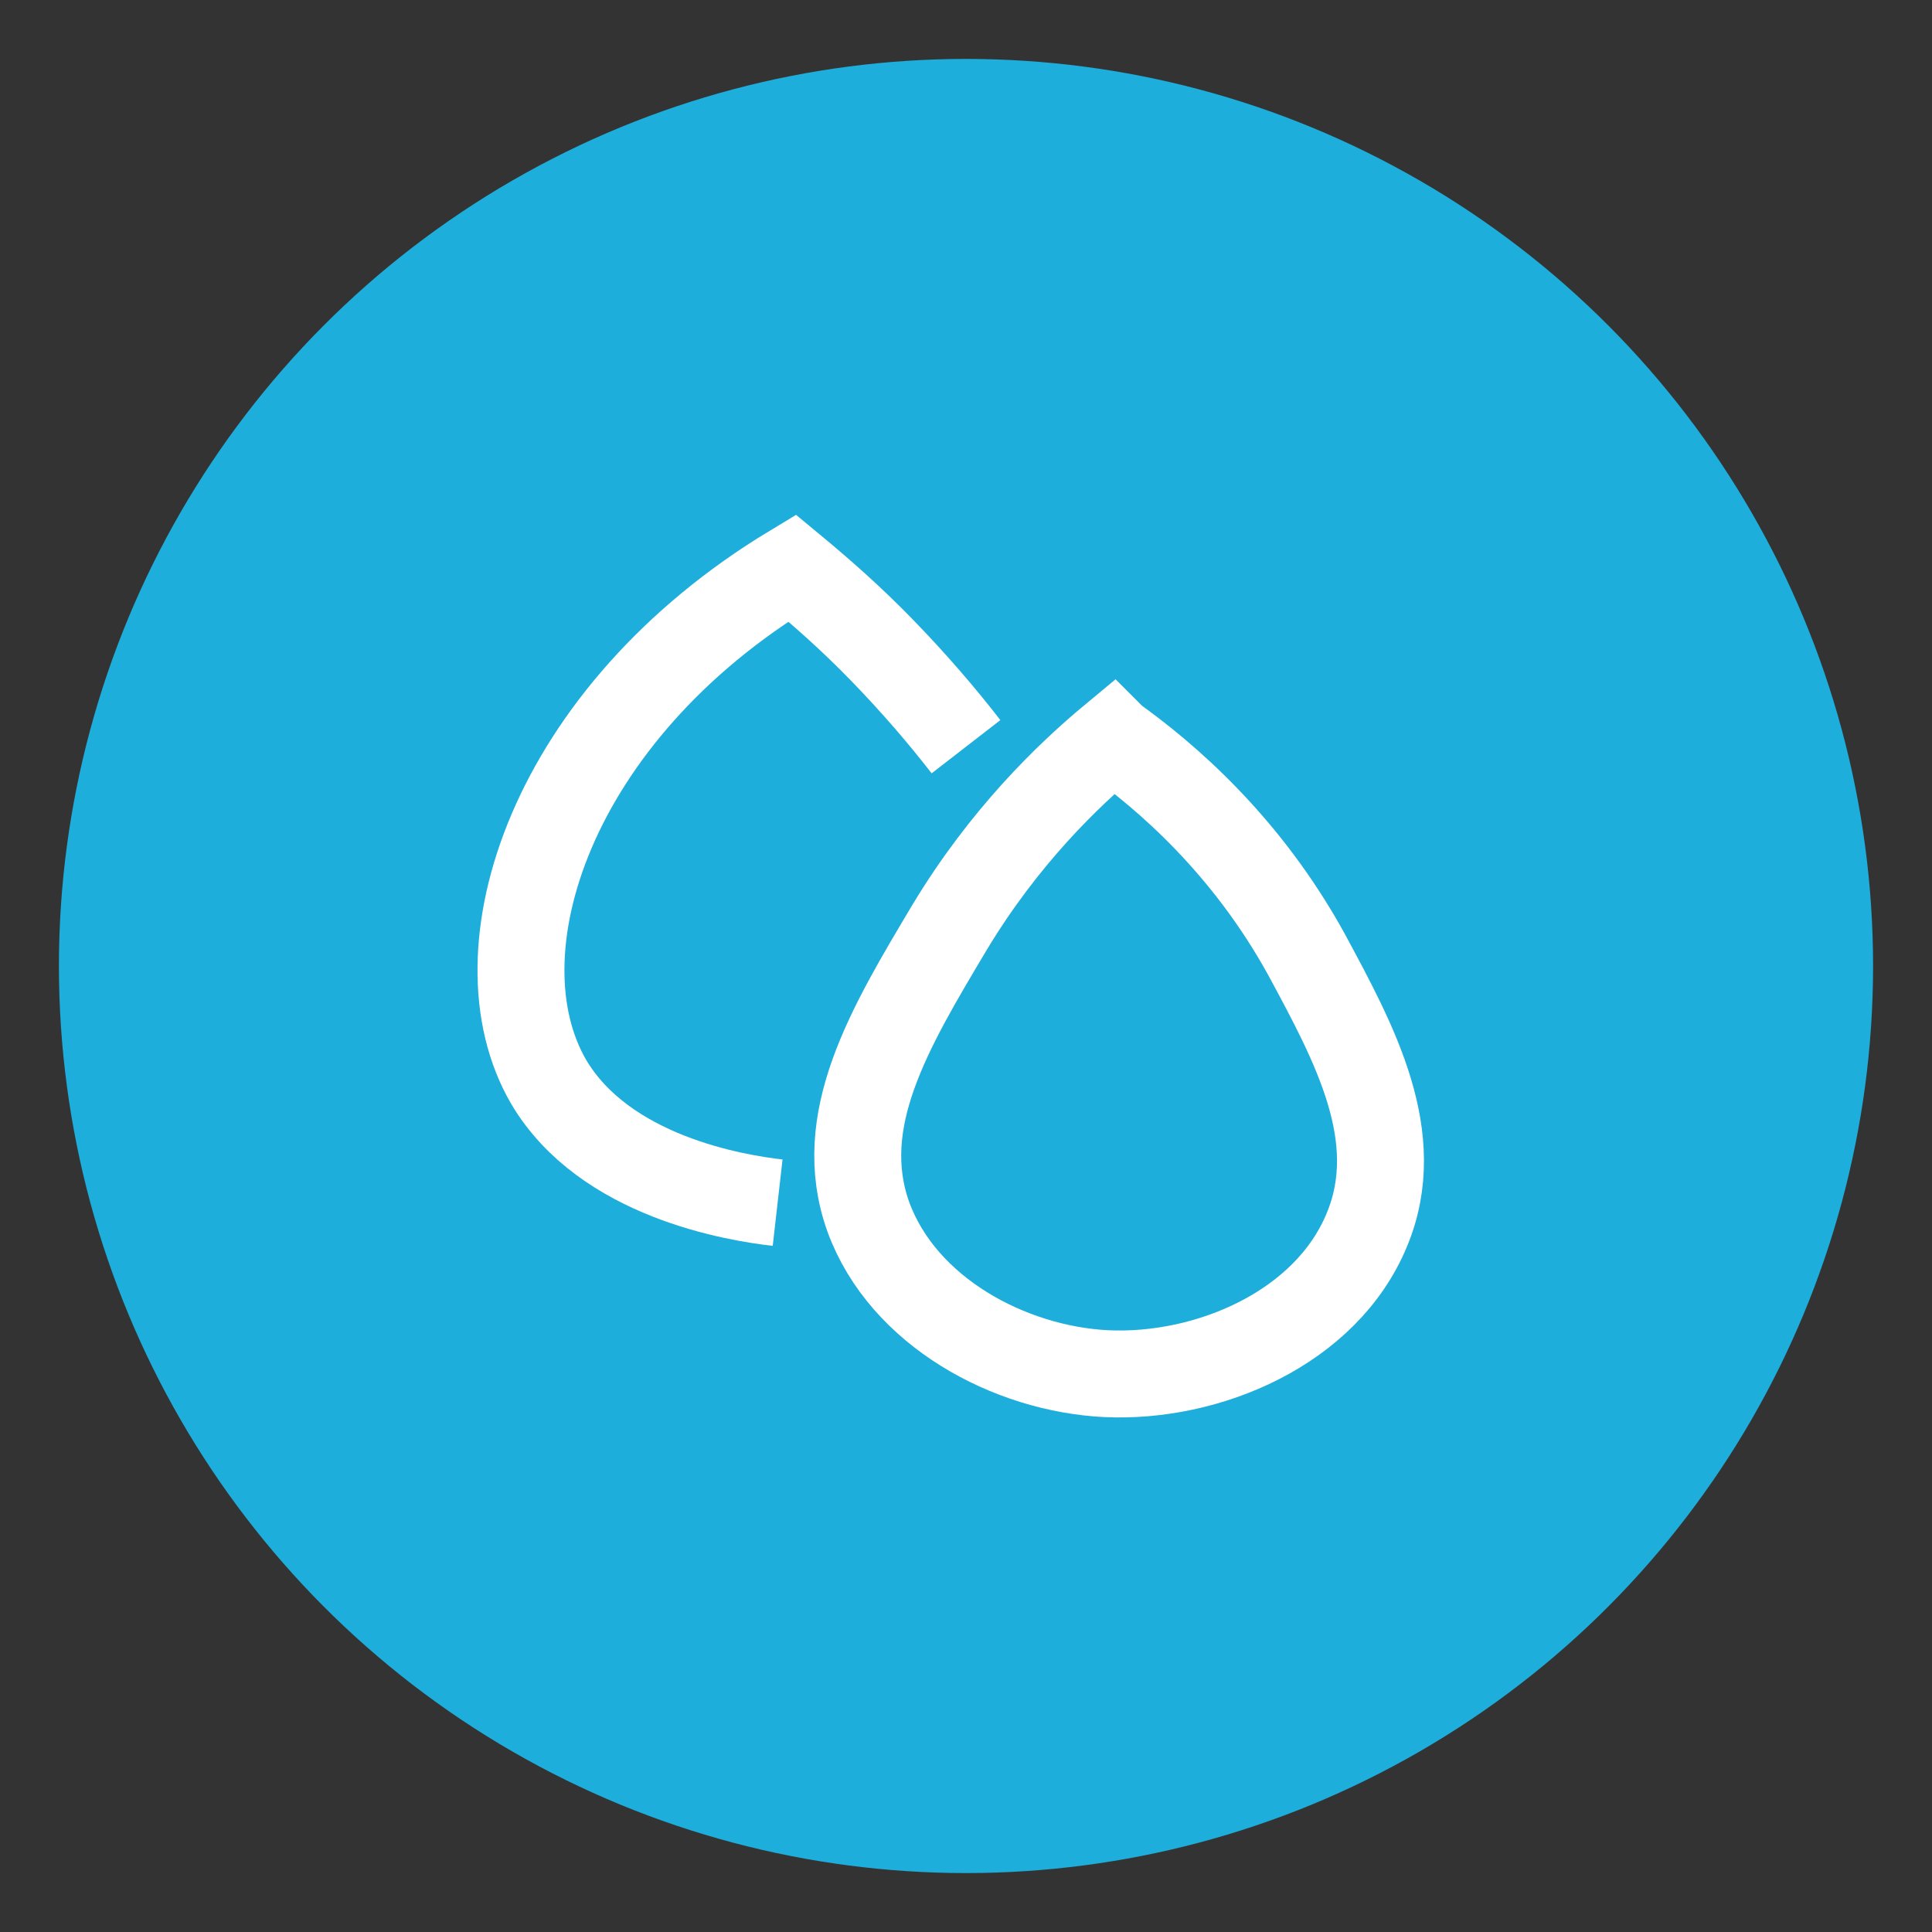 <?xml version="1.0" encoding="UTF-8"?>
<svg id="Layer_1" xmlns="http://www.w3.org/2000/svg" version="1.1" viewBox="0 0 200 200">
  <rect x="0" y="0" width="200" height="200" fill="#333333" stroke="none"/>
  <!-- Generator: Adobe Illustrator 29.7.1, SVG Export Plug-In . SVG Version: 2.1.1 Build 8)  -->
  <defs>
    <style>
      .st0, .st1 {
        fill: none;
        stroke: #fff;
        stroke-miterlimit: 10;
        stroke-width: 9px;
      }

      .st2 {
        fill: #1eaedb;
      }

      .st1 {
        stroke-linecap: round;
      }
    </style>
  </defs>
  <circle class="st2" cx="100" cy="100" r="93.9"/>
  <path class="st1" d="M115.3,76.5c5.3,3.8,13.7,10.9,20,22.4,4.9,9.1,10.2,18.8,6.2,28.4-4.2,10.2-16.5,15.4-27,14.9-10-.5-21-6.4-24.6-16.2-3.6-10,2.2-19.6,8.4-30,5.6-9.3,12.2-15.7,16.9-19.6h0Z"/>
  <path class="st0" d="M100,77.3c-2.4-3.1-5.3-6.5-8.7-10-3.2-3.3-6.4-6.1-9.3-8.5-25,15.1-33,39.8-25.2,53.2,5.8,9.8,19.3,12,23.7,12.5"/>
</svg>